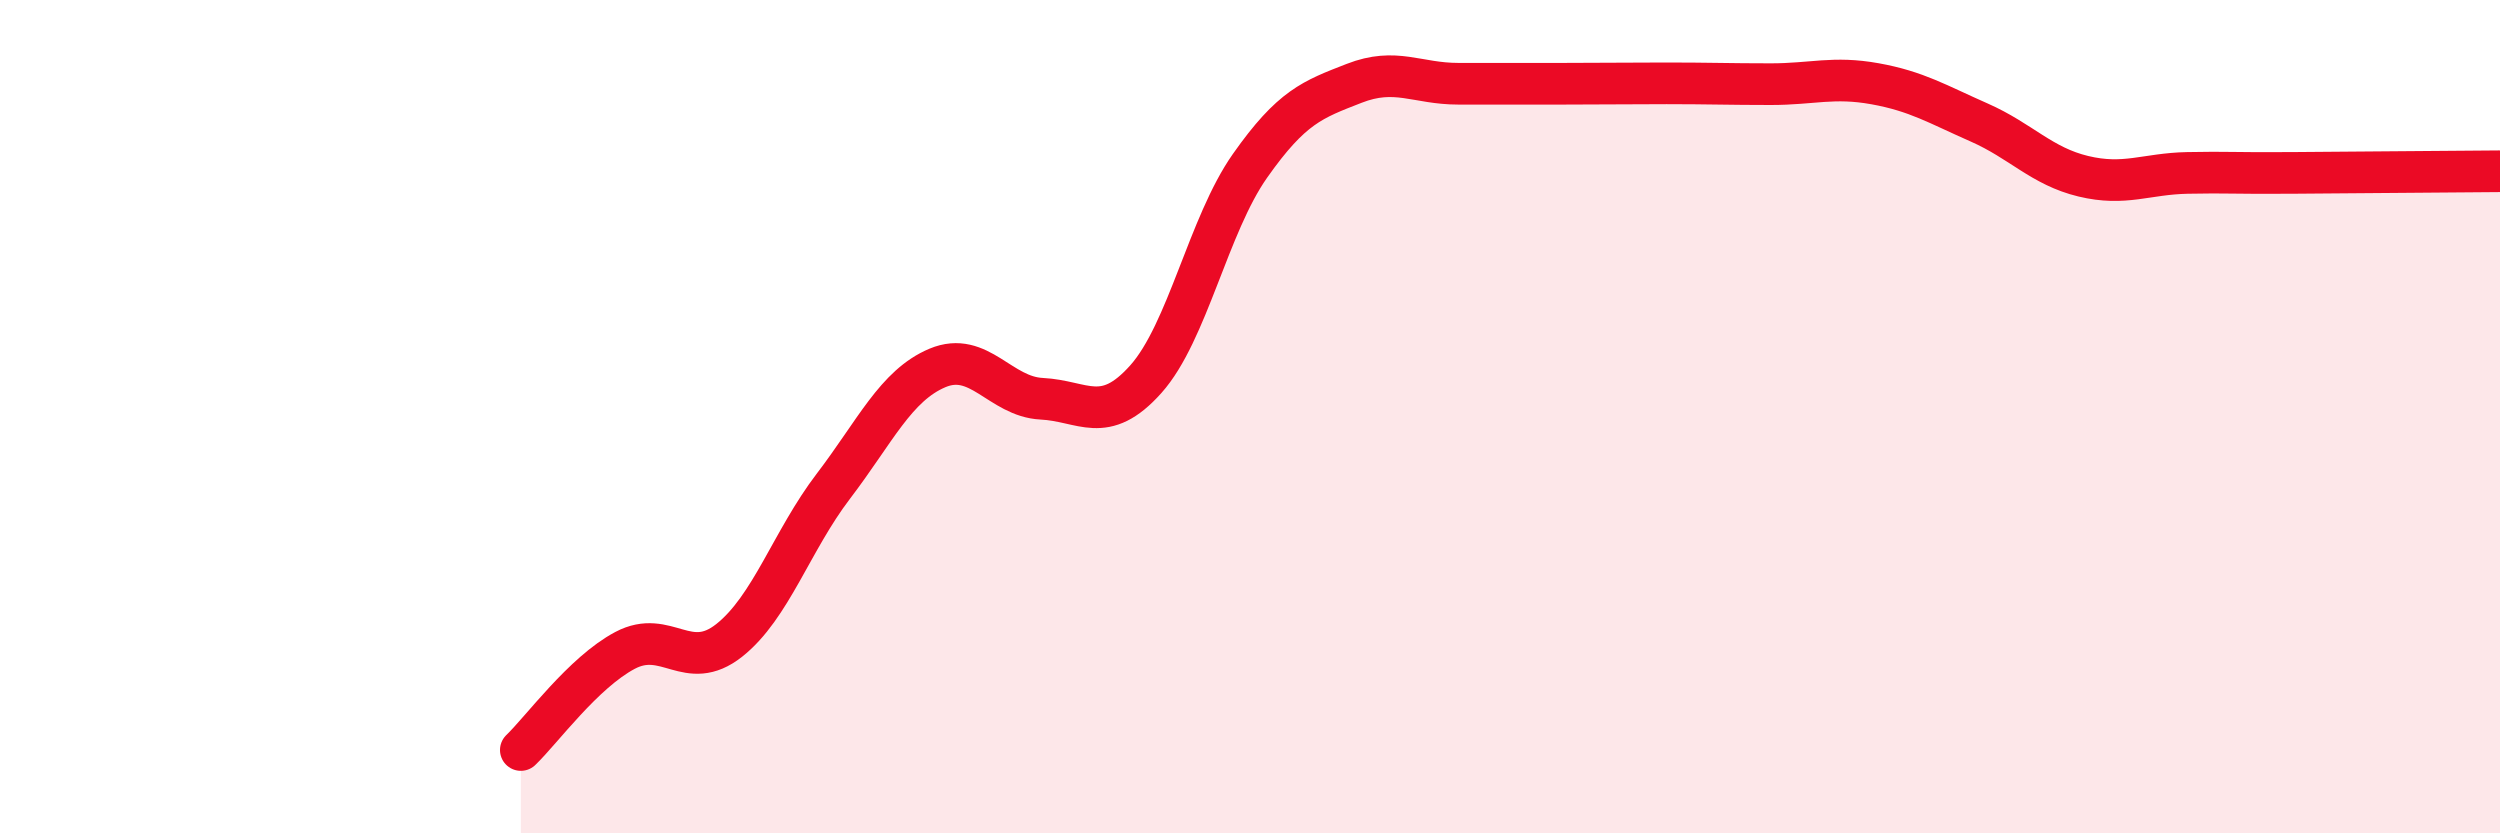 
    <svg width="60" height="20" viewBox="0 0 60 20" xmlns="http://www.w3.org/2000/svg">
      <path
        d="M 12.5,18 C 13,17.52 14,16.14 15,15.61 C 16,15.08 16.5,16.16 17.5,15.37 C 18.5,14.58 19,12.98 20,11.67 C 21,10.36 21.5,9.25 22.5,8.83 C 23.5,8.41 24,9.52 25,9.57 C 26,9.62 26.5,10.22 27.5,9.1 C 28.5,7.98 29,5.4 30,3.98 C 31,2.56 31.5,2.39 32.5,2 C 33.5,1.61 34,2.01 35,2.01 C 36,2.01 36.5,2.01 37.5,2.01 C 38.5,2.01 39,2 40,2 C 41,2 41.5,2.02 42.5,2.02 C 43.5,2.02 44,1.83 45,2.01 C 46,2.19 46.5,2.5 47.5,2.94 C 48.5,3.38 49,3.99 50,4.23 C 51,4.47 51.5,4.17 52.5,4.15 C 53.5,4.13 53.5,4.16 55,4.15 C 56.5,4.14 59,4.12 60,4.11L60 20L12.5 20Z"
        fill="#EB0A25"
        opacity="0.1"
        stroke-linecap="round"
        stroke-linejoin="round"
      />
      <path
        d="M 12.5,18 C 13,17.52 14,16.14 15,15.61 C 16,15.08 16.5,16.16 17.5,15.37 C 18.5,14.58 19,12.98 20,11.67 C 21,10.36 21.5,9.25 22.5,8.83 C 23.5,8.41 24,9.52 25,9.57 C 26,9.62 26.5,10.22 27.5,9.1 C 28.5,7.98 29,5.4 30,3.98 C 31,2.56 31.5,2.39 32.5,2 C 33.5,1.61 34,2.01 35,2.01 C 36,2.01 36.5,2.01 37.5,2.01 C 38.5,2.01 39,2 40,2 C 41,2 41.5,2.02 42.5,2.02 C 43.5,2.02 44,1.83 45,2.01 C 46,2.19 46.5,2.5 47.5,2.94 C 48.5,3.38 49,3.99 50,4.23 C 51,4.47 51.5,4.17 52.5,4.15 C 53.5,4.13 53.5,4.16 55,4.15 C 56.5,4.14 59,4.12 60,4.11"
        stroke="#EB0A25"
        stroke-width="1"
        fill="none"
        stroke-linecap="round"
        stroke-linejoin="round"
      />
    </svg>
  